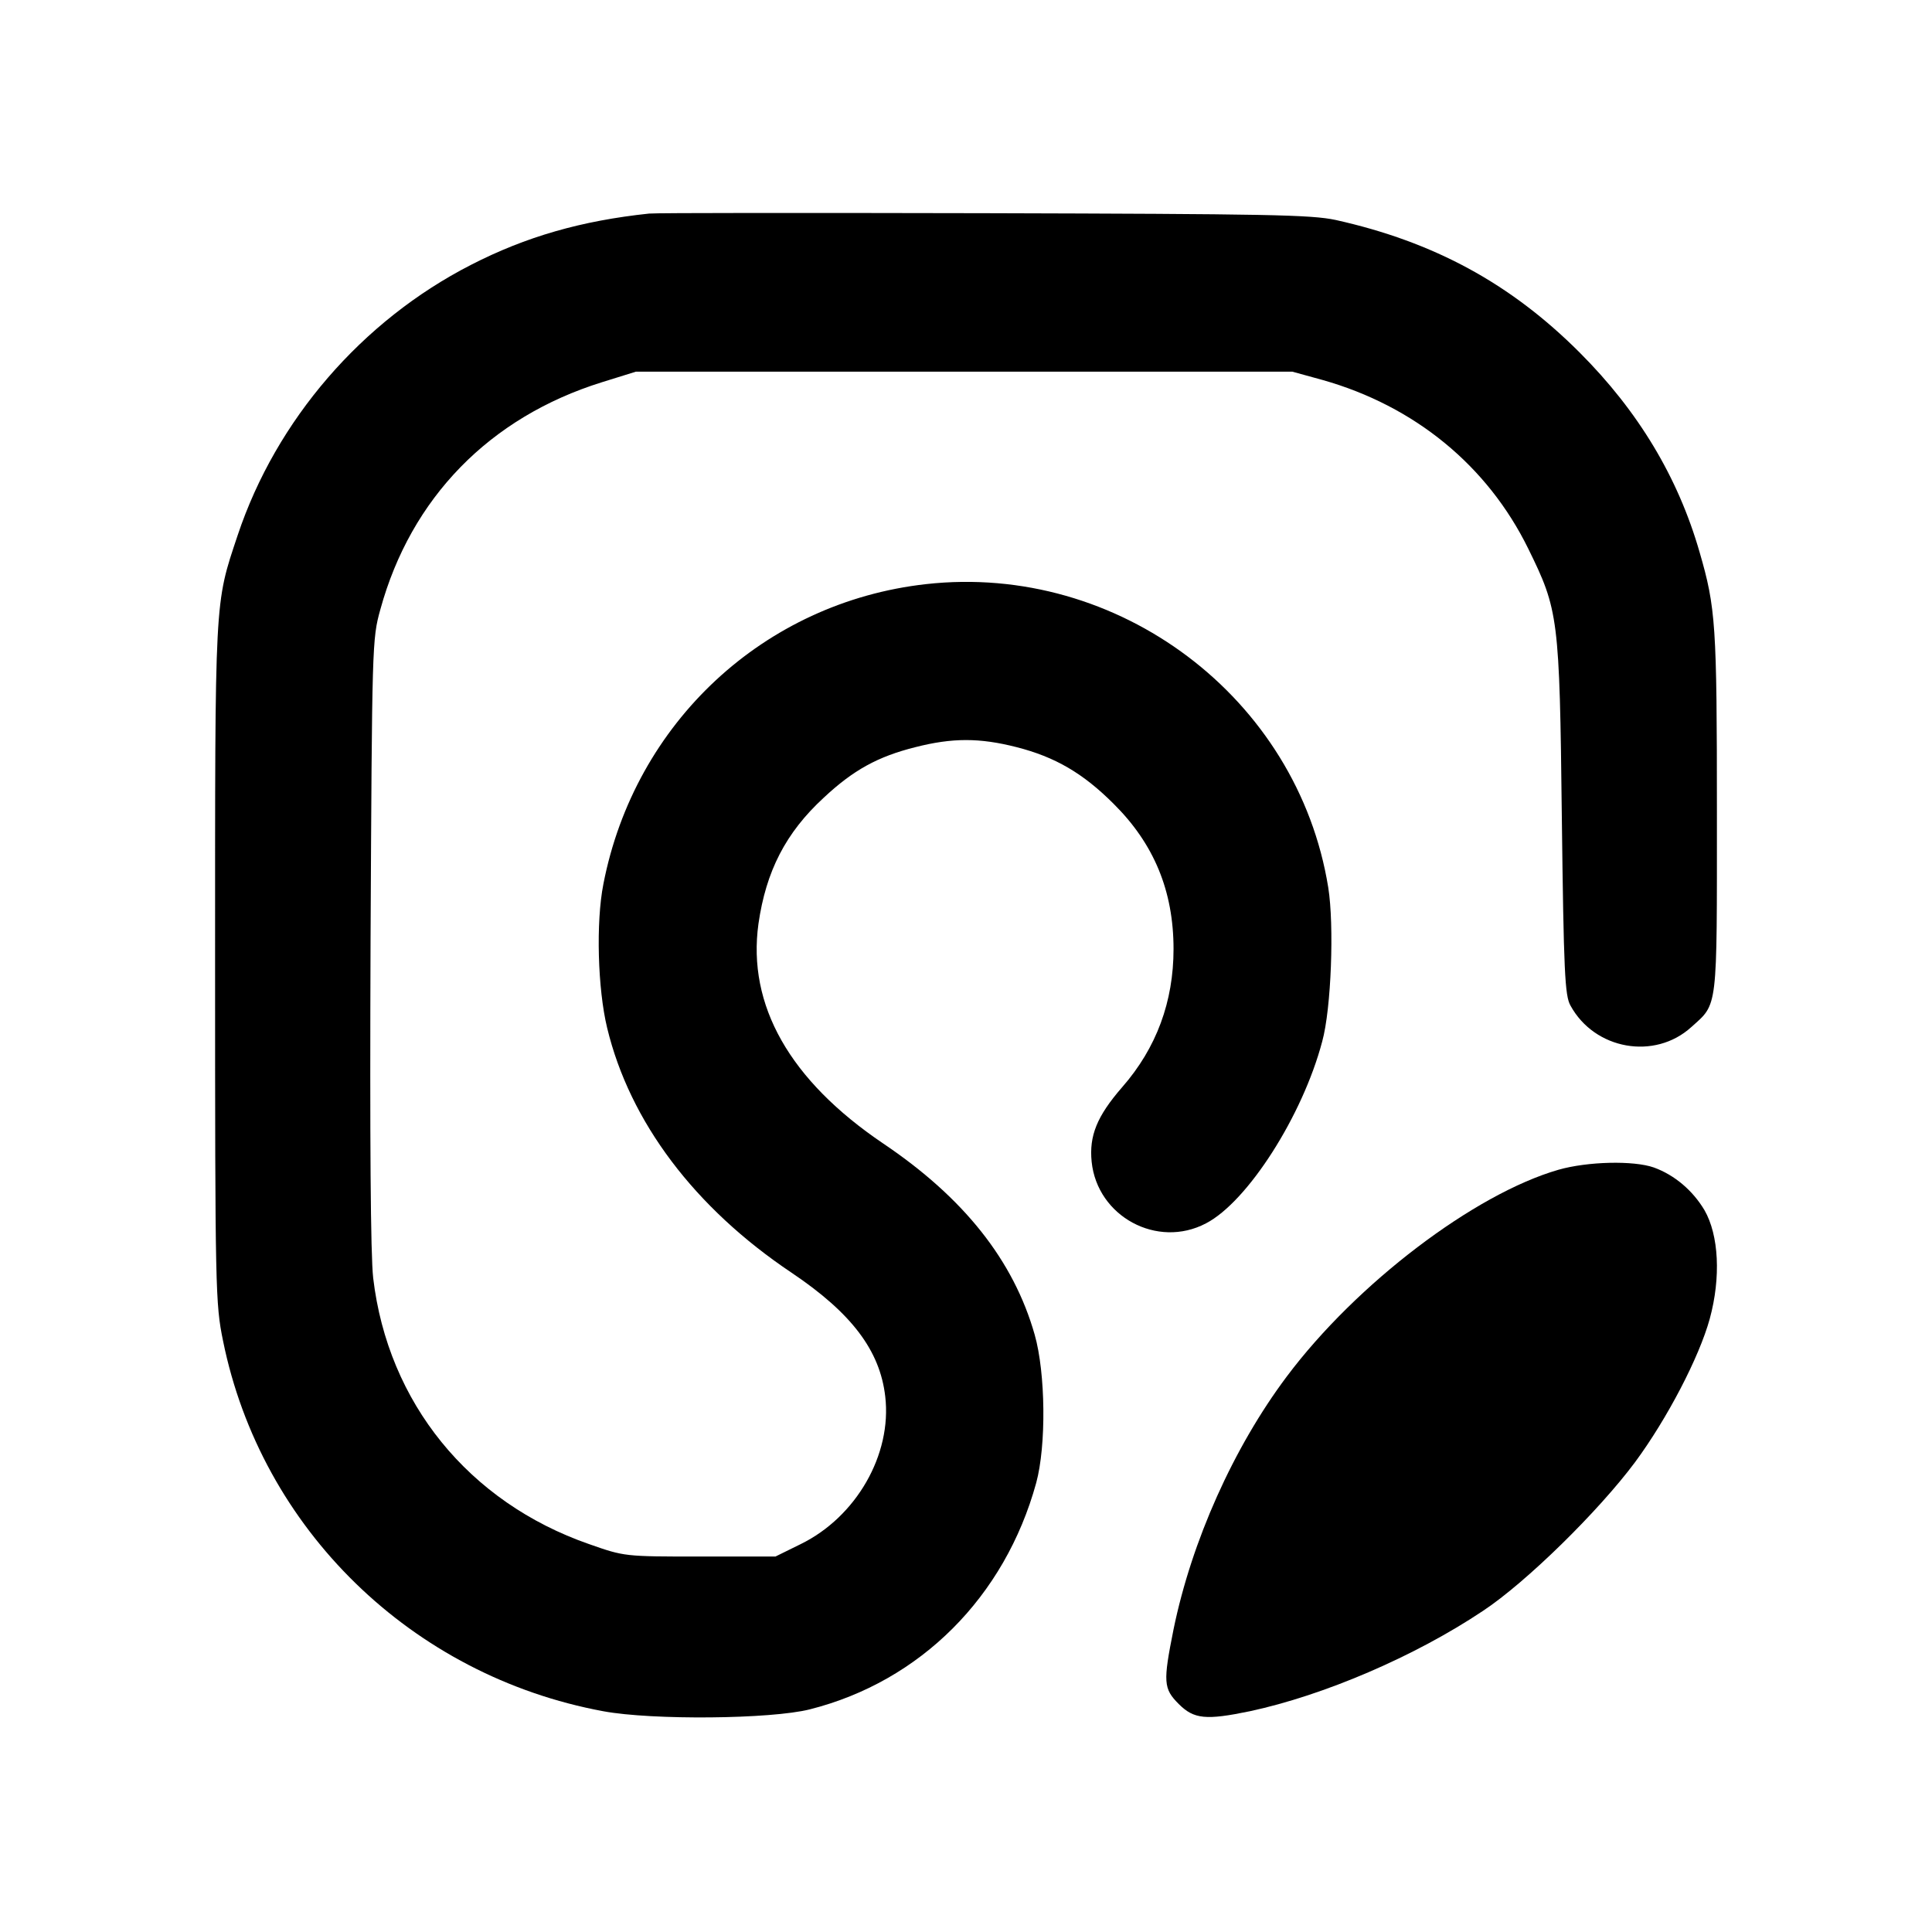 <?xml version="1.0" standalone="no"?>
<!DOCTYPE svg PUBLIC "-//W3C//DTD SVG 20010904//EN"
 "http://www.w3.org/TR/2001/REC-SVG-20010904/DTD/svg10.dtd">
<svg version="1.0" xmlns="http://www.w3.org/2000/svg"
 width="512pt" height="512pt" viewBox="0 0 512 512"
 preserveAspectRatio="xMidYMid meet">
<g transform="translate(0,512) scale(0.1,-0.1)"
fill="#000000" stroke="none">
<path d="M1720 4554 c-179 -19 -326 -61 -472 -136 -289 -148 -516 -411 -618
-716 -62 -186 -60 -156 -60 -1138 0 -865 1 -899 21 -997 101 -499 500 -888
1008 -982 130 -24 444 -21 547 5 293 74 517 298 600 600 27 99 25 291 -4 393
-56 197 -188 363 -402 507 -247 167 -360 366 -330 582 20 139 72 241 173 334
78 73 143 109 243 134 98 25 170 25 268 0 102 -26 176 -69 257 -150 107 -106
159 -231 159 -385 0 -139 -45 -262 -136 -366 -67 -77 -88 -129 -81 -198 15
-145 174 -231 303 -163 110 57 256 285 308 482 24 87 32 308 16 408 -81 503
-556 861 -1066 804 -429 -48 -772 -367 -855 -795 -20 -101 -15 -278 10 -381
60 -249 232 -477 489 -649 159 -107 234 -206 248 -328 18 -154 -77 -319 -224
-391 l-67 -33 -200 0 c-200 0 -200 0 -294 33 -319 111 -533 375 -572 705 -7
61 -9 365 -7 892 4 789 4 801 26 880 81 295 289 509 587 602 l90 28 870 0 870
0 80 -22 c244 -69 437 -227 545 -447 80 -163 83 -181 89 -711 5 -411 8 -474
23 -500 64 -117 223 -145 320 -57 71 64 68 39 68 569 0 498 -3 542 -46 690
-57 198 -162 373 -318 529 -183 183 -386 293 -646 351 -66 14 -177 16 -930 18
-470 1 -871 1 -890 -1z"/>
<path d="M4130 2020 c-222 -64 -535 -301 -720 -548 -141 -188 -252 -436 -300
-670 -28 -140 -27 -157 14 -198 40 -40 72 -43 188 -19 196 42 437 145 618 266
115 76 307 265 403 394 85 115 170 278 198 380 30 110 24 222 -14 288 -31 52
-79 93 -134 113 -54 19 -176 16 -253 -6z"/>
</g>
</svg>
